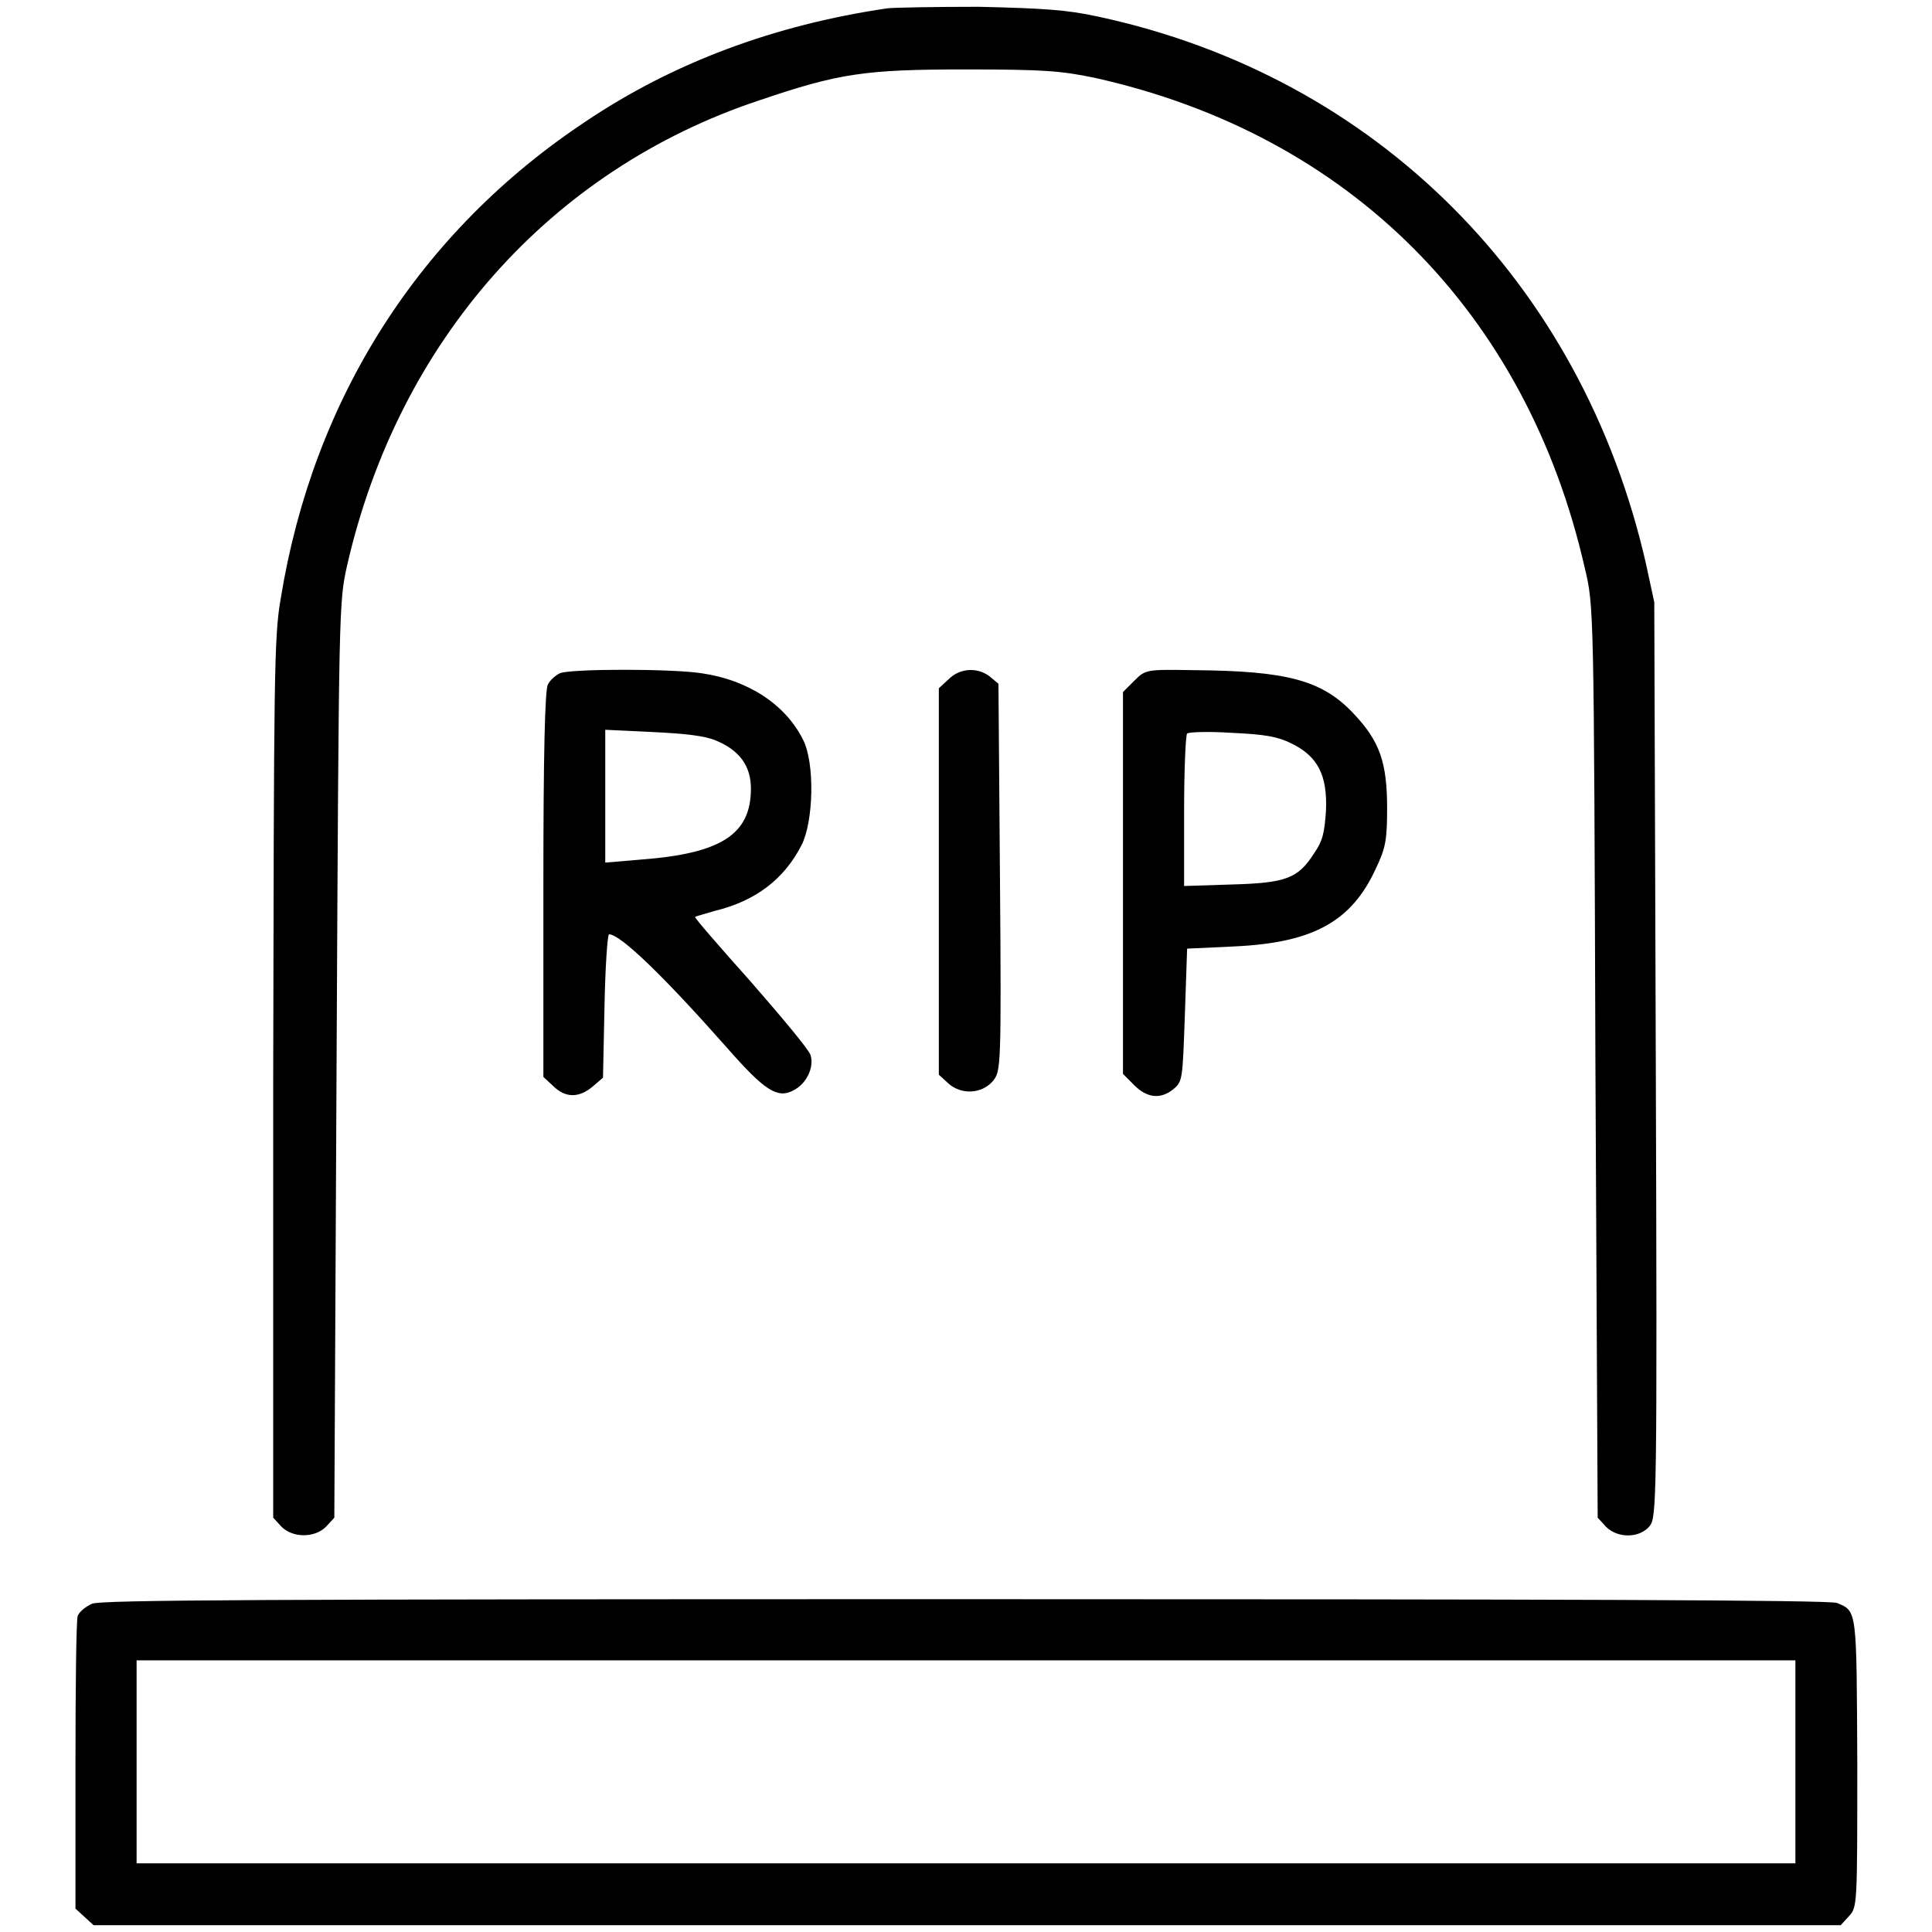 <?xml version="1.0" encoding="utf-8"?>
<!-- Svg Vector Icons : http://www.onlinewebfonts.com/icon -->
<!DOCTYPE svg PUBLIC "-//W3C//DTD SVG 1.1//EN" "http://www.w3.org/Graphics/SVG/1.1/DTD/svg11.dtd">
<svg version="1.1" xmlns="http://www.w3.org/2000/svg" xmlns:xlink="http://www.w3.org/1999/xlink" x="0px" y="0px" viewBox="0 0 256 256" enable-background="new 0 0 256 256" xml:space="preserve">
<g><g><g><path fill="#000000" d="M117.6,1.1c-15,2.2-28.4,7.2-40,15C55.6,30.7,41.5,52.8,37.2,79.3c-0.9,5.1-0.9,10.2-1,63.7v58.1l1.1,1.2c1.5,1.5,4.4,1.5,5.9,0l1.1-1.2l0.3-60.6c0.3-60.2,0.3-60.7,1.4-65.6c6.8-29.7,26.9-52.4,54.6-61.6c10.6-3.6,14-4.1,27.4-4.1c10.5,0,12.6,0.2,17,1.1c33.8,7.5,57.3,31.1,65,65c1.2,5,1.2,5.2,1.4,65.4l0.3,60.4l1.1,1.2c1.6,1.6,4.5,1.5,5.8-0.1c0.9-1.2,1-2.9,0.8-61.8l-0.2-60.6l-1.1-5.1c-8.5-37.3-35.8-64.6-72.6-72.5c-4.1-0.9-7.2-1.1-15.8-1.3C123.9,0.9,118.4,1,117.6,1.1z"/><path fill="#000000" d="M74.2,89.2c-0.6,0.3-1.3,0.9-1.6,1.5c-0.4,0.7-0.6,9.4-0.6,26.5v25.5l1.3,1.2c1.6,1.6,3.4,1.6,5.2,0.1l1.4-1.2l0.2-9.5c0.1-5.2,0.4-9.5,0.6-9.5c1.5,0,7.2,5.5,15.6,15c5,5.7,6.7,6.8,8.8,5.7c1.8-0.9,2.8-3.1,2.3-4.7c-0.2-0.7-3.8-5-7.9-9.7c-4.2-4.7-7.5-8.5-7.4-8.6c0.1-0.1,1.3-0.4,2.6-0.8c5.4-1.3,9.2-4.2,11.5-8.7c1.6-3.1,1.8-10.9,0.2-14c-2.3-4.6-7.2-7.9-13.5-8.8C88.9,88.6,75.8,88.6,74.2,89.2z M94.8,98.1c3.2,1.3,4.7,3.4,4.7,6.4c0,6.1-4,8.6-14.6,9.4l-4.7,0.4v-8.8v-8.8l6.3,0.3C90.7,97.2,93.4,97.5,94.8,98.1z"/><path fill="#000000" d="M125.7,90l-1.3,1.2v25.6v25.6l1.2,1.1c1.7,1.6,4.5,1.5,6-0.3c1-1.3,1.1-1.6,0.9-27l-0.2-25.6l-1.2-1C129.5,88.4,127.2,88.5,125.7,90z"/><path fill="#000000" d="M150.3,90.2l-1.5,1.5V117v25.3l1.5,1.5c1.7,1.7,3.5,1.9,5.2,0.5c1.2-1,1.2-1.3,1.5-9.8l0.3-8.8l6.4-0.3c10.3-0.5,15.4-3.3,18.6-10.3c1.3-2.7,1.5-3.8,1.5-8c0-6.1-1-8.9-4.4-12.5c-4.2-4.5-8.9-5.7-21.2-5.8C151.9,88.7,151.8,88.7,150.3,90.2z M171.1,98.5c3.5,1.7,4.8,4.2,4.6,8.9c-0.2,2.9-0.4,4-1.6,5.7c-2.1,3.3-3.7,3.9-10.9,4.1l-6.3,0.2v-9.9c0-5.4,0.2-10.1,0.4-10.3c0.2-0.2,2.8-0.3,5.8-0.1C167.6,97.3,169.3,97.6,171.1,98.5z"/><path fill="#000000" d="M12.2,212.5c-0.9,0.4-1.7,1.1-1.9,1.6c-0.2,0.5-0.3,9.4-0.3,19.8v19l1.2,1.1l1.2,1.1h115.7h115.8l1.1-1.2c1.1-1.2,1.1-1.4,1.1-20.2c-0.1-20.5,0-20.2-2.7-21.3c-1-0.4-37.7-0.5-115.4-0.5C33.3,211.9,13.6,212,12.2,212.5z M237.9,233.4v13.5H128H18.1v-13.5V220H128h109.9V233.4z"/></g></g></g>
</svg>